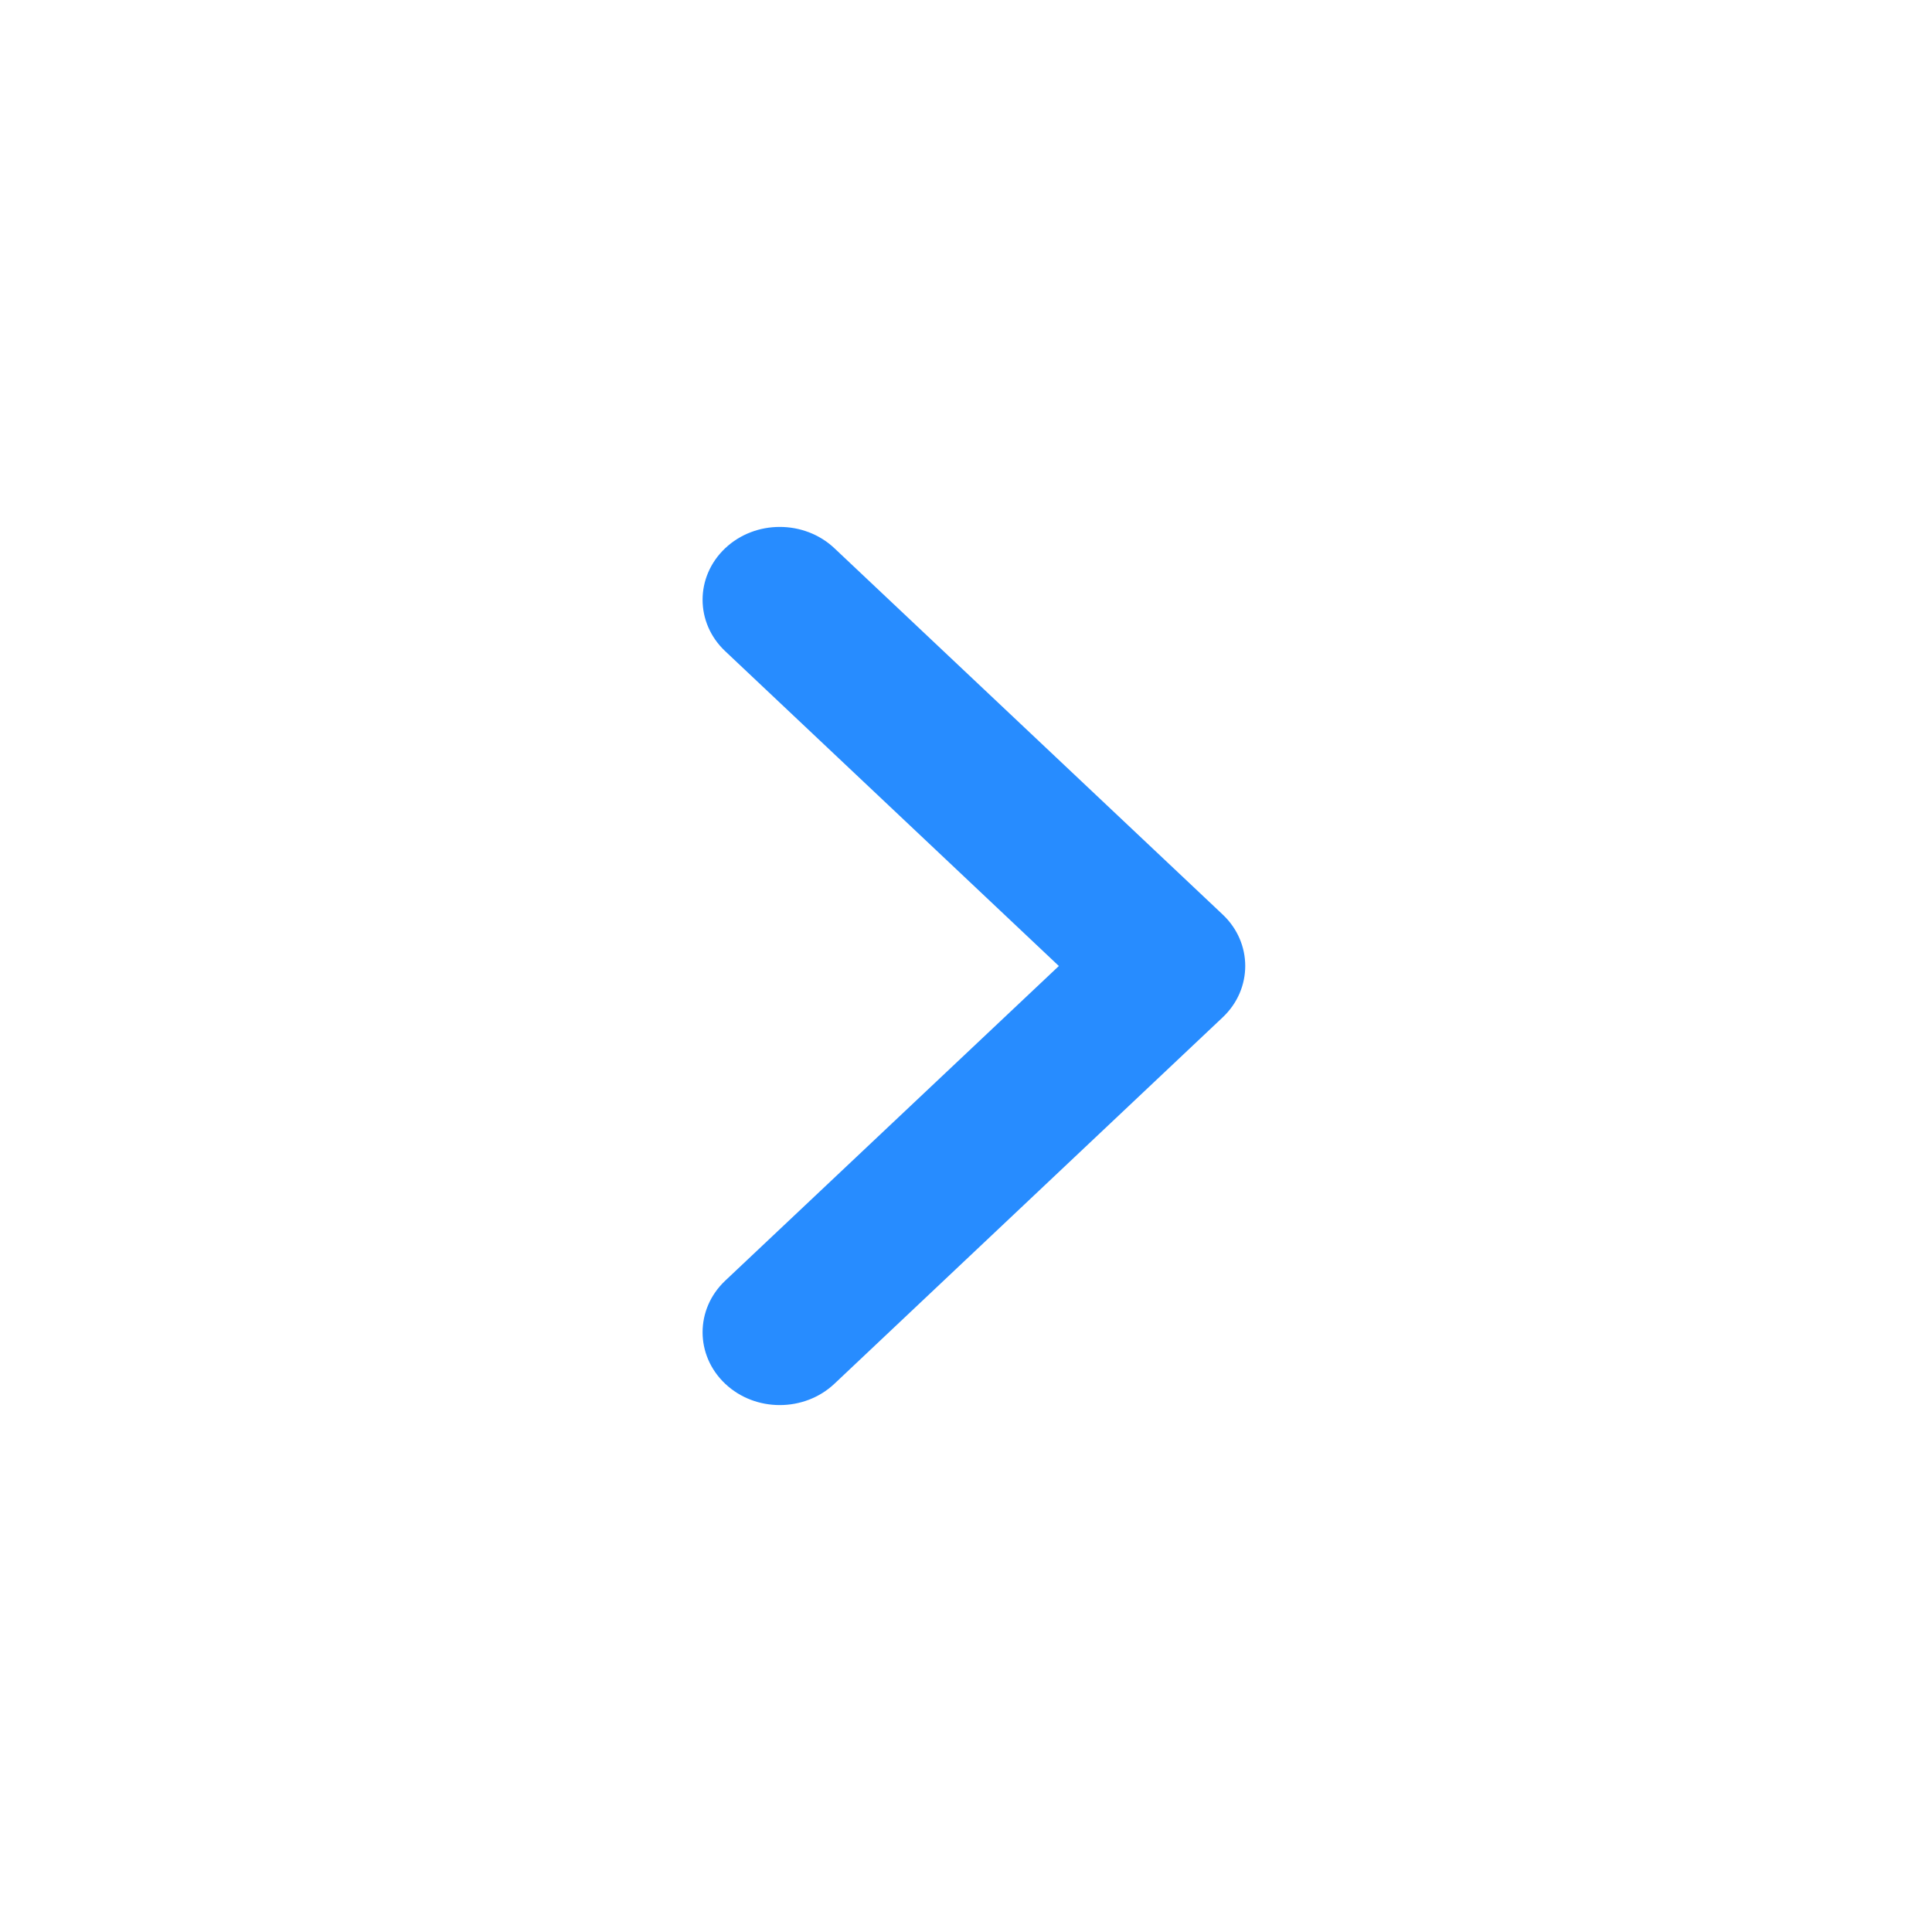 <svg xmlns="http://www.w3.org/2000/svg" xmlns:xlink="http://www.w3.org/1999/xlink" fill="none" version="1.1" width="16" height="16" viewBox="0 0 16 16"><clipPath id="master_svg0_289_9754"><rect x="0" y="0" width="16" height="16" rx="0"/></clipPath><g clip-path="url(#master_svg0_289_9754)" style="mix-blend-mode:passthrough"><g><path d="M6.006,11.46C6.255,11.695,6.66,11.695,6.91,11.46C6.91,11.46,10.125,8.426,10.125,8.426C10.375,8.191,10.375,7.808,10.125,7.573C10.125,7.573,6.91,4.54,6.91,4.54C6.66,4.305,6.255,4.305,6.006,4.54C5.756,4.776,5.756,5.158,6.006,5.393C6.006,5.393,8.769,8,8.769,8C8.769,8,6.006,10.606,6.006,10.606C5.756,10.842,5.756,11.224,6.006,11.46C6.006,11.46,6.006,11.46,6.006,11.46C6.006,11.46,6.006,11.46,6.006,11.46Z" fill="#278CFF" fill-opacity="1"/></g></g></svg>